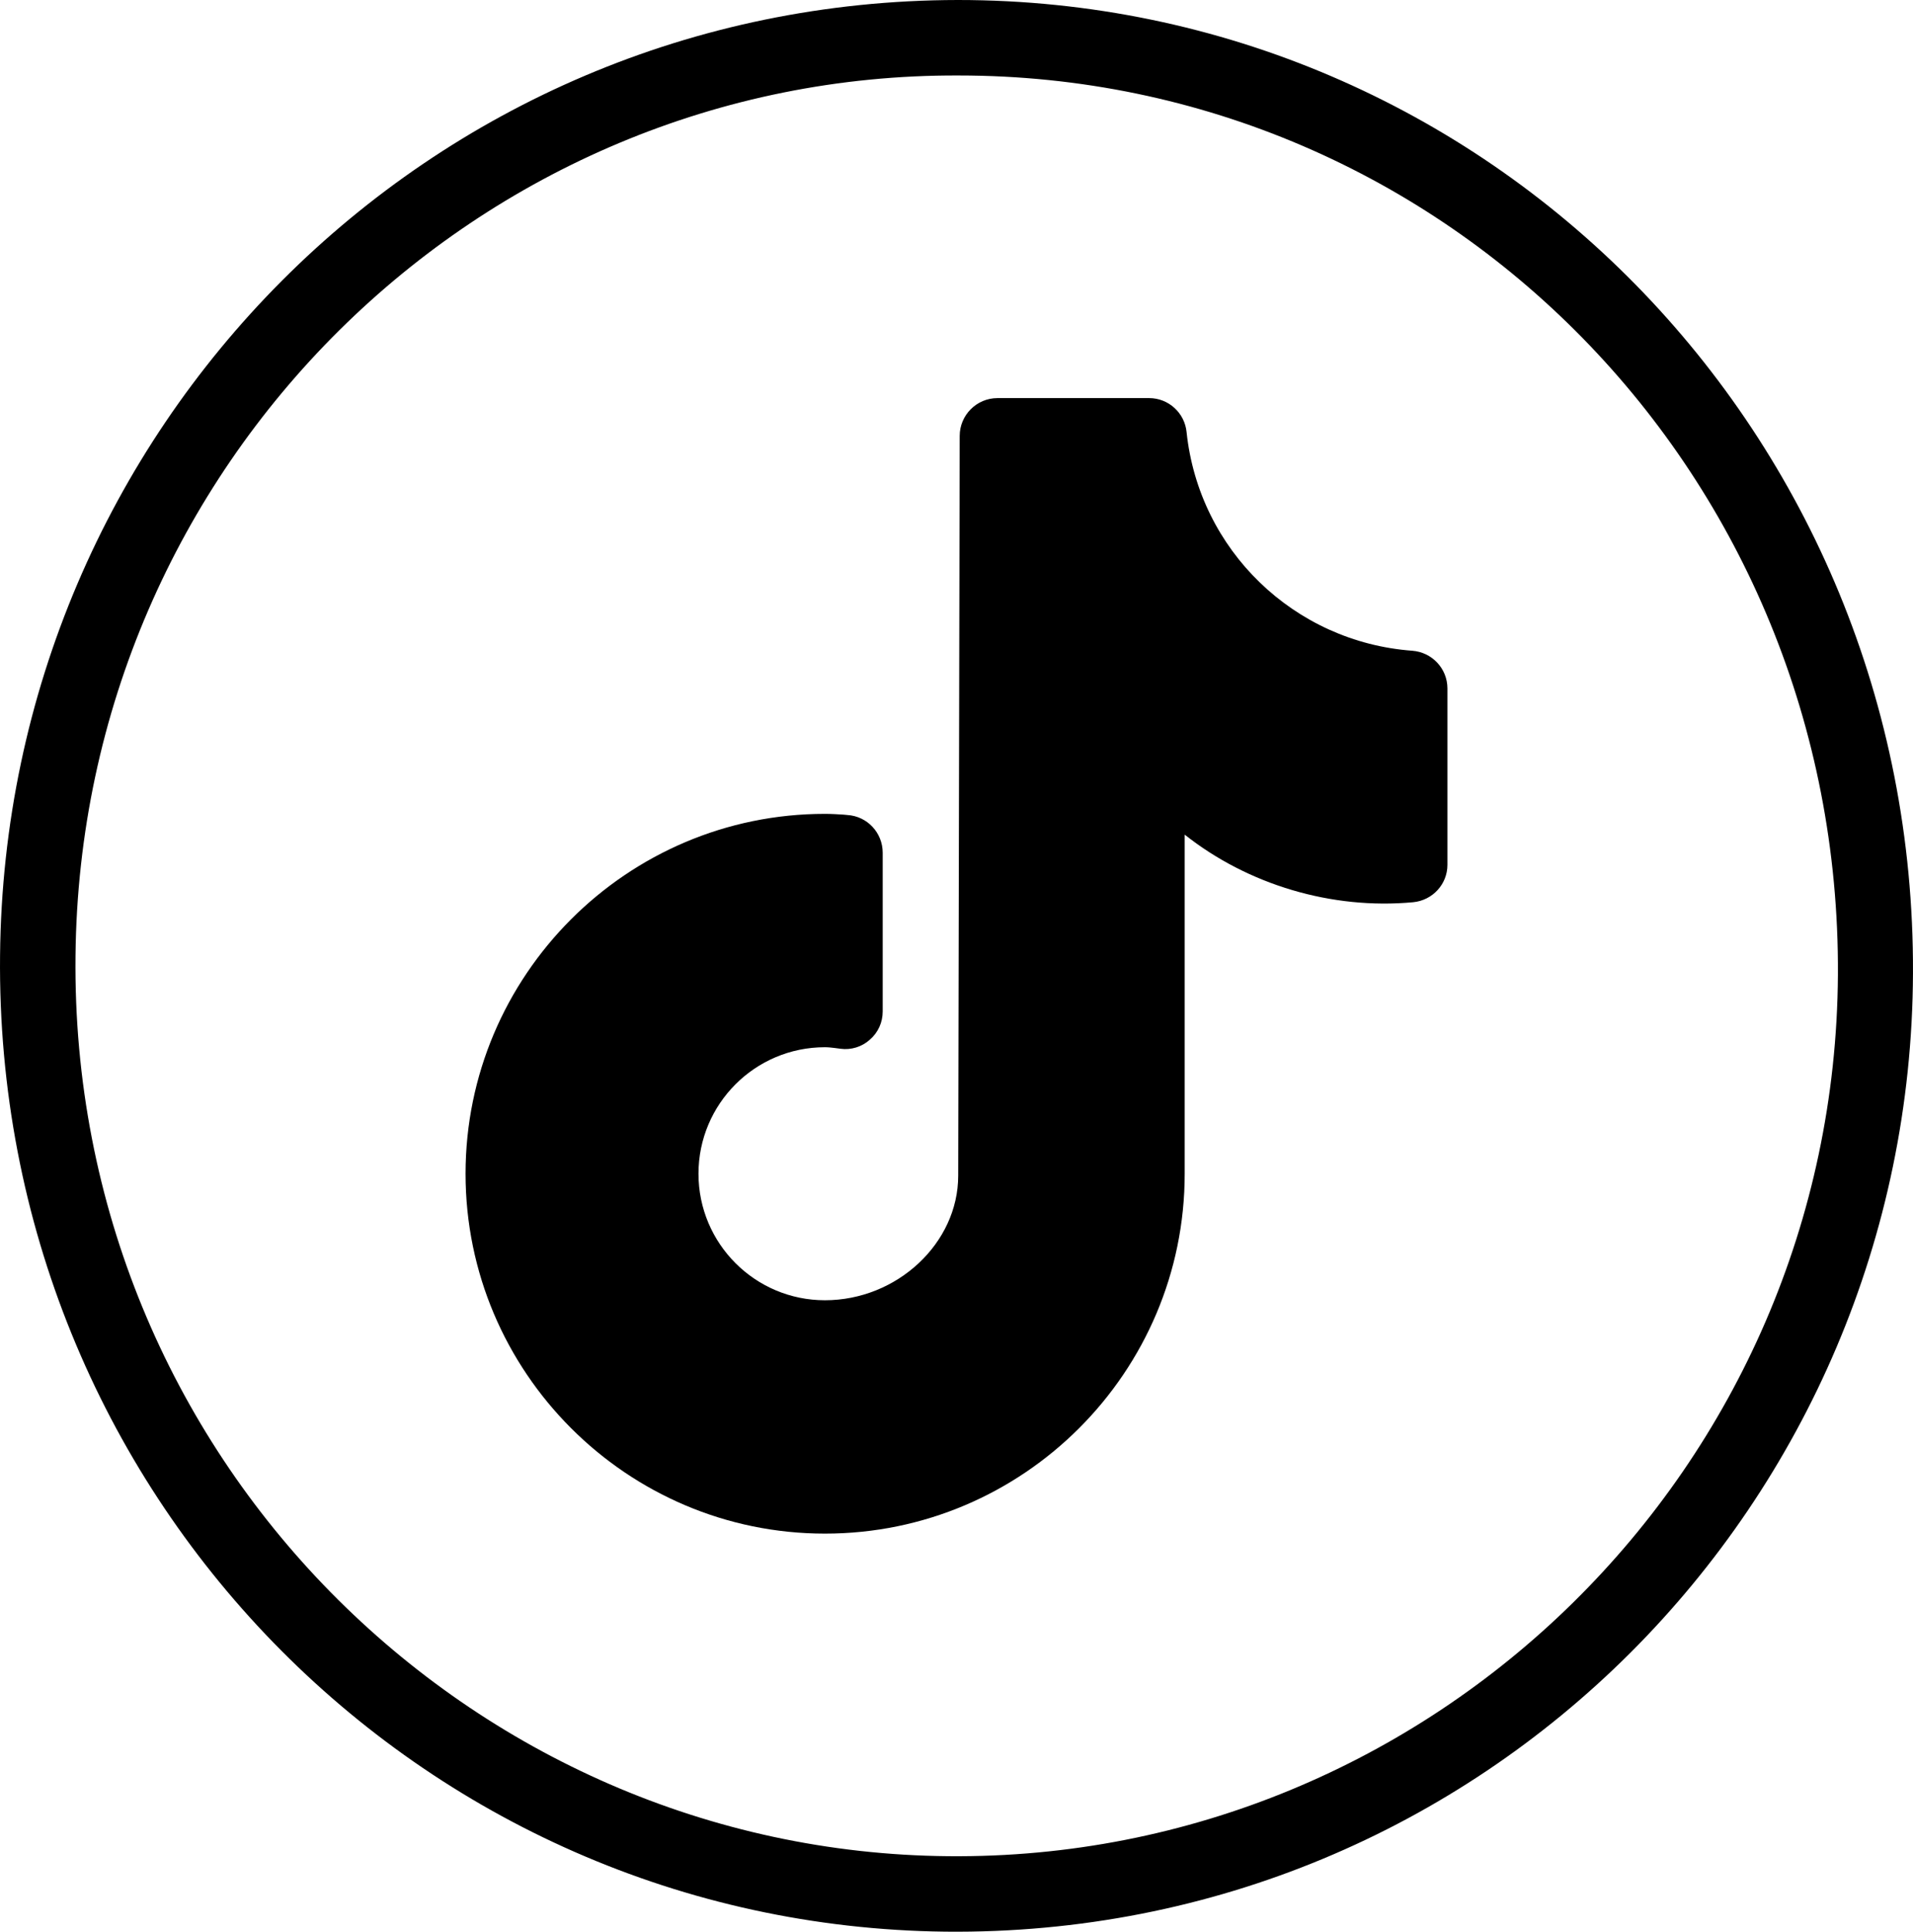 <svg xmlns="http://www.w3.org/2000/svg" xml:space="preserve" viewBox="0 0 944.8 953.73" shape-rendering="geometricPrecision" text-rendering="geometricPrecision" image-rendering="optimizeQuality" fill-rule="evenodd" clip-rule="evenodd"><g fill="#000" fill-rule="nonzero"><path d="M473.07 0c261.82 0 472.86 213.9 471.72 480.46-.95 261.43-212.38 476.09-477.99 473.24C207.08 950.66-2.64 736.76.03 471.72 2.5 211.81 211.26.38 473.07 0zm.38 37.27C236.74 36.32 39.76 228.92 37.29 471.91c-2.66 247.36 195.08 442.43 431.03 444.53 238.81 2.28 437.87-191.28 439.4-435.22 1.33-246.41-192.99-443.95-434.27-443.95z"/><path d="M697.52 321.28c-58.35-4.29-105.34-49.59-111.49-107.95-.93-9.5-8.95-16.78-18.46-16.78h-74.94c-10.26 0-18.65 8.39-18.65 18.65 0 0-.74 363.55-.74 365.23 0 33.37-30.21 61.53-65.82 61.53-34.49 0-62.45-27.97-62.45-62.46s27.96-62.46 62.45-62.46c1.68 0 3.17.19 4.85.38l2.8.37c5.22.74 10.63-.93 14.54-4.48 4.1-3.54 6.34-8.57 6.34-13.98v-78.3c0-9.89-7.65-18.09-17.53-18.65l-1.86-.18c-2.98-.19-5.97-.38-9.14-.38-97.88 0-177.49 79.8-177.49 177.68 0 97.88 79.61 177.68 177.49 177.68 98.07 0 177.68-79.8 177.68-177.68V412.08c31.32 24.79 72.71 37.1 112.8 33.37 9.69-.93 16.96-8.95 16.96-18.46v-87.06c0-9.89-7.64-17.9-17.34-18.65z"/></g></svg>